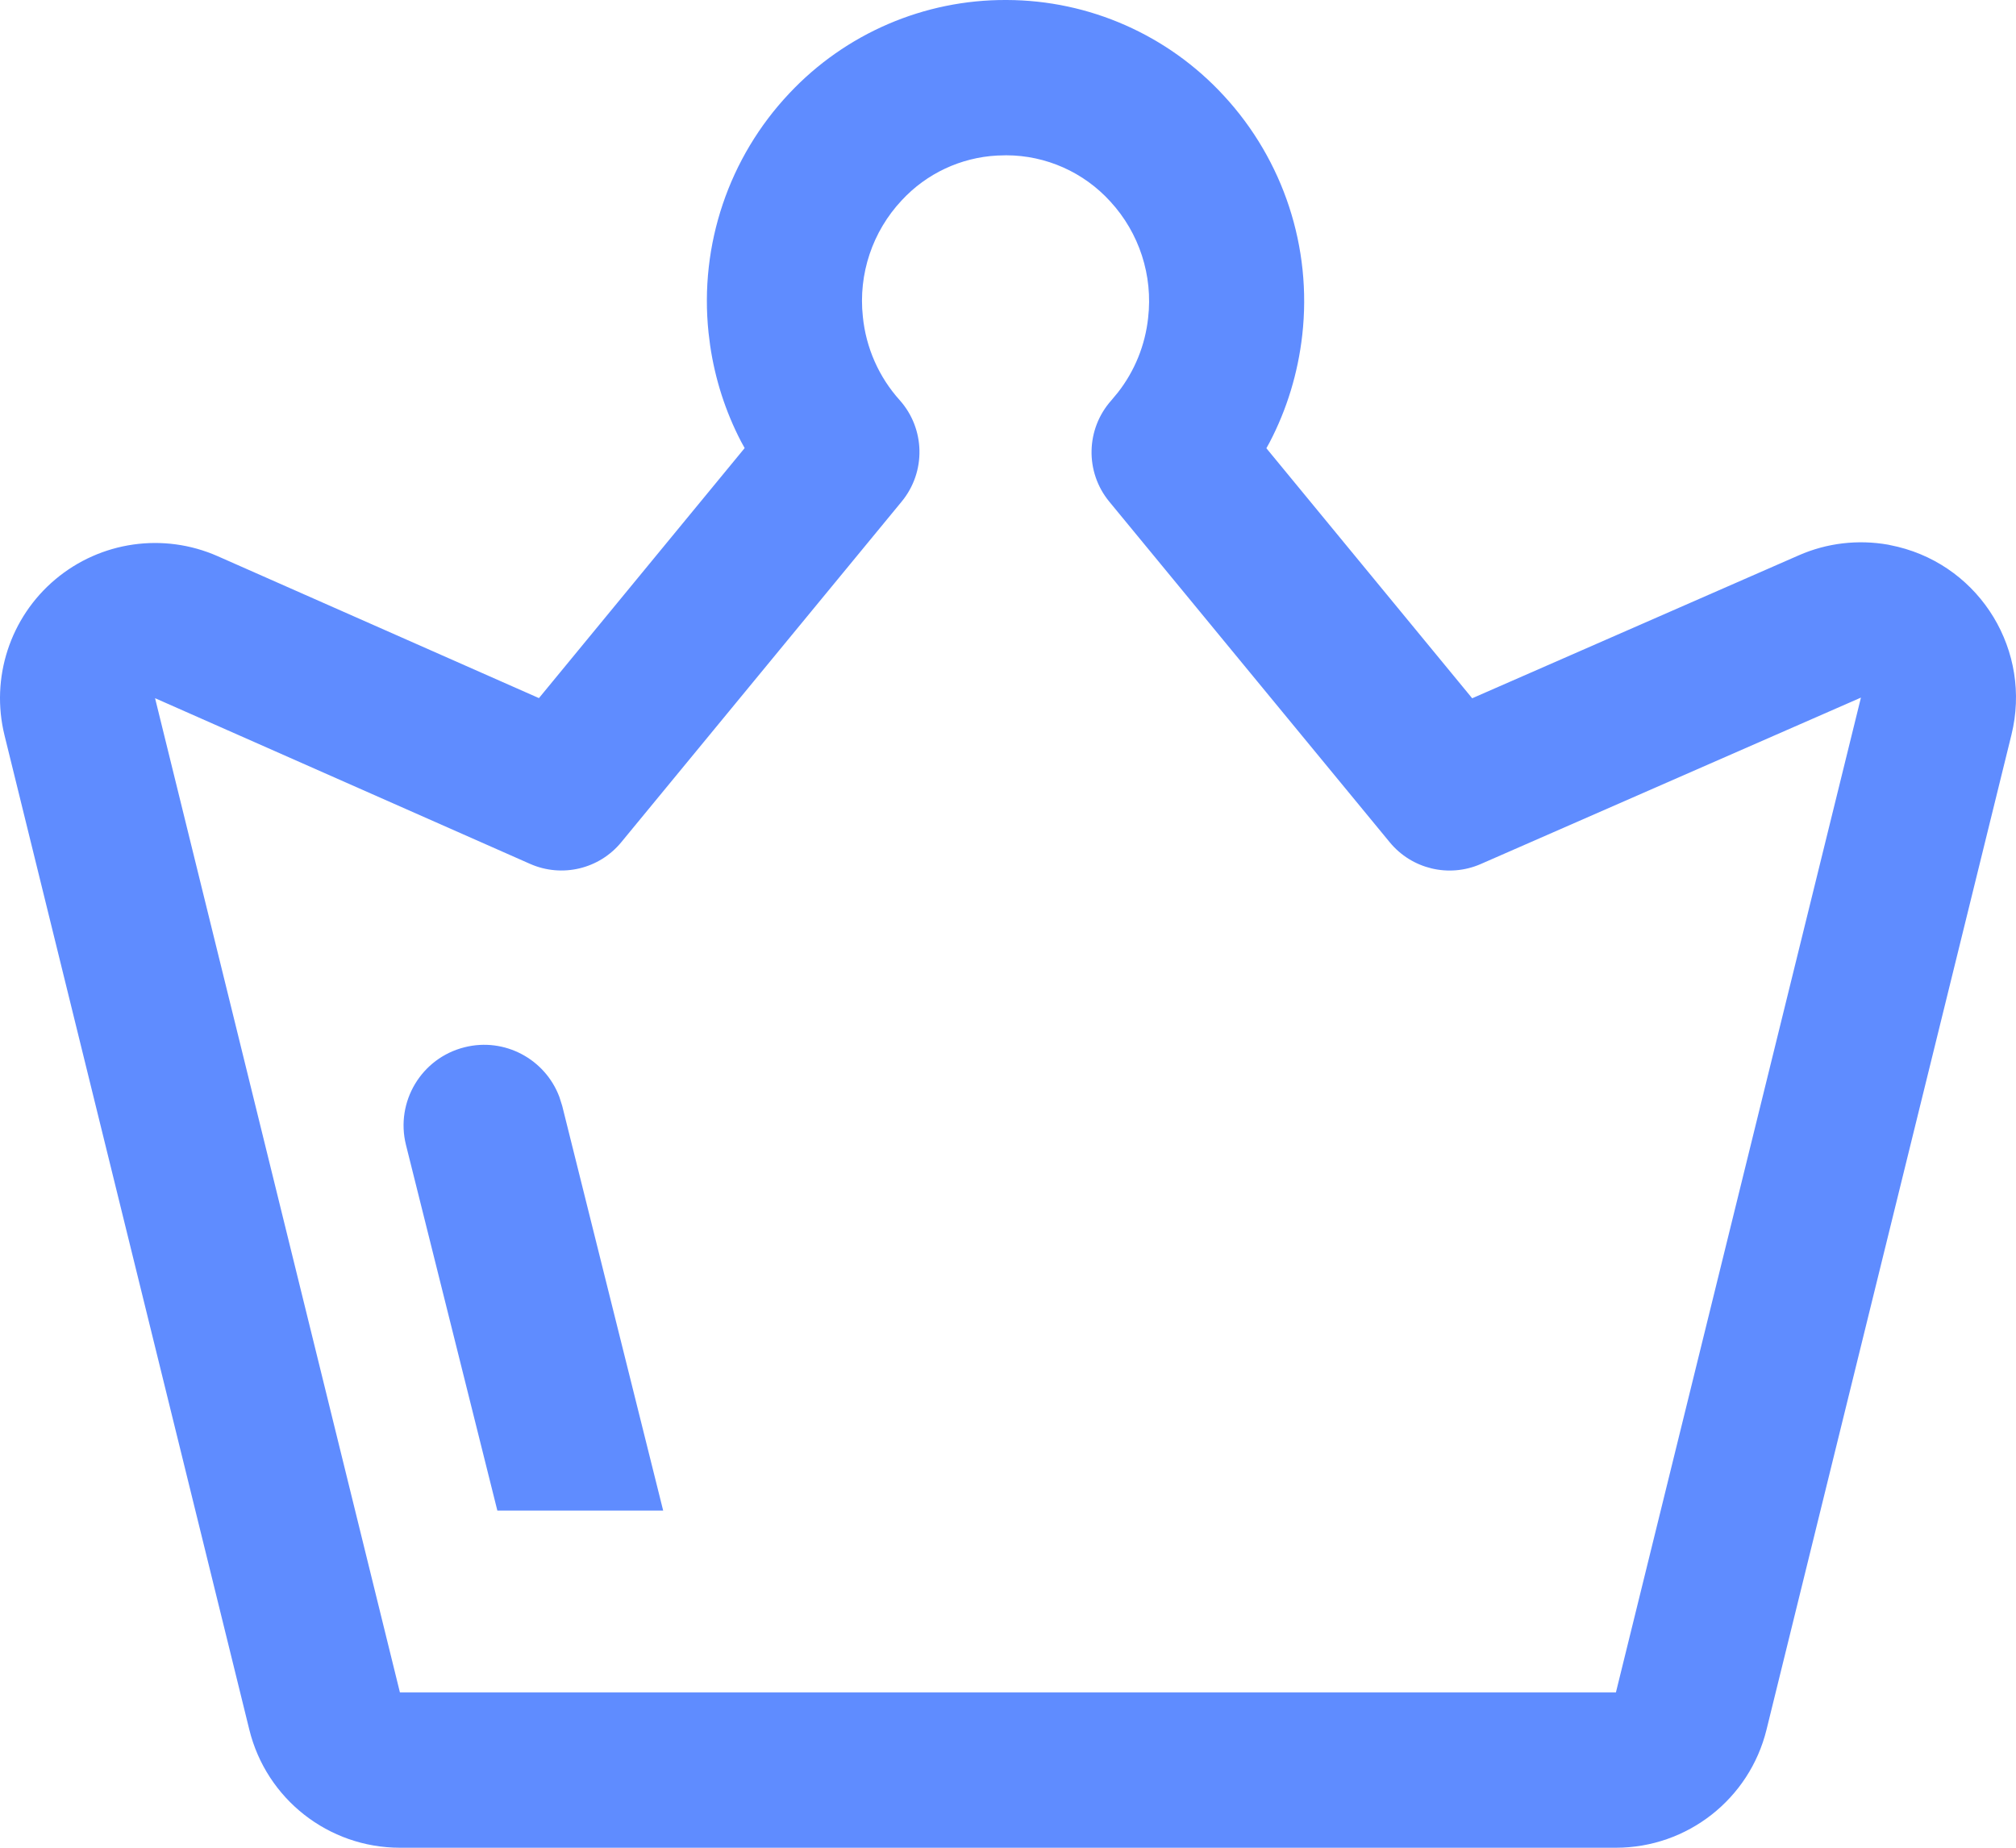 <?xml version="1.0" encoding="UTF-8"?>
<svg width="24px" height="22px" viewBox="0 0 24 22" version="1.1" xmlns="http://www.w3.org/2000/svg" xmlns:xlink="http://www.w3.org/1999/xlink">
    <title>形状结合</title>
    <g id="行云官网" stroke="none" stroke-width="1" fill="none" fill-rule="evenodd">
        <g id="官网-03产品-云转售落地页" transform="translate(-992, -657)" fill="#5F8CFF" fill-rule="nonzero">
            <g id="优势" transform="translate(80, 630)">
                <g id="编组-16备份-2" transform="translate(912, 26)">
                    <path d="M11.986,1 C12.968,1.003 13.904,1.416 14.57,2.14 C15.28,2.908 15.621,3.949 15.503,4.99 C15.452,5.442 15.32,5.874 15.114,6.268 L15.114,6.268 L15.076,6.337 L17.526,9.314 L21.414,7.612 C21.748,7.465 22.118,7.422 22.477,7.485 L22.477,7.485 L22.595,7.511 C23.585,7.755 24.19,8.757 23.946,9.748 L23.946,9.748 L21.03,21.594 C20.827,22.42 20.087,23 19.237,23 L19.237,23 L4.761,23 C3.911,23 3.171,22.42 2.968,21.594 L2.968,21.594 L0.054,9.756 C-0.115,9.072 0.12,8.351 0.659,7.898 C1.198,7.445 1.947,7.338 2.591,7.622 L2.591,7.622 L6.416,9.312 L8.865,6.335 L8.821,6.255 C8.637,5.9 8.513,5.516 8.454,5.113 L8.454,5.113 L8.435,4.961 C8.325,3.916 8.676,2.875 9.396,2.112 C10.066,1.398 11.003,0.995 11.981,1 L11.981,1 Z M11.98,2.849 L11.871,2.852 C11.438,2.875 11.03,3.066 10.735,3.385 C10.386,3.757 10.217,4.263 10.272,4.77 C10.309,5.141 10.463,5.49 10.712,5.766 C11.015,6.107 11.025,6.618 10.735,6.971 L10.735,6.971 L7.396,11.028 C7.133,11.348 6.69,11.453 6.311,11.286 L6.311,11.286 L1.846,9.313 L4.761,21.151 L19.237,21.151 L22.154,9.306 L17.627,11.288 C17.248,11.453 16.807,11.347 16.545,11.029 L16.545,11.029 L13.205,6.972 C12.915,6.619 12.926,6.107 13.231,5.766 L13.231,5.766 L13.309,5.672 C13.509,5.416 13.633,5.109 13.668,4.786 C13.727,4.28 13.563,3.774 13.218,3.399 C12.901,3.05 12.452,2.85 11.98,2.849 L11.98,2.849 Z M6.659,14.06 L6.693,14.167 L7.895,18.986 L5.921,18.986 L4.833,14.632 C4.705,14.118 5.017,13.597 5.531,13.469 C6.007,13.349 6.49,13.61 6.659,14.06 Z" id="形状结合"></path>
                </g>
            </g>
        </g>
    </g>
</svg>